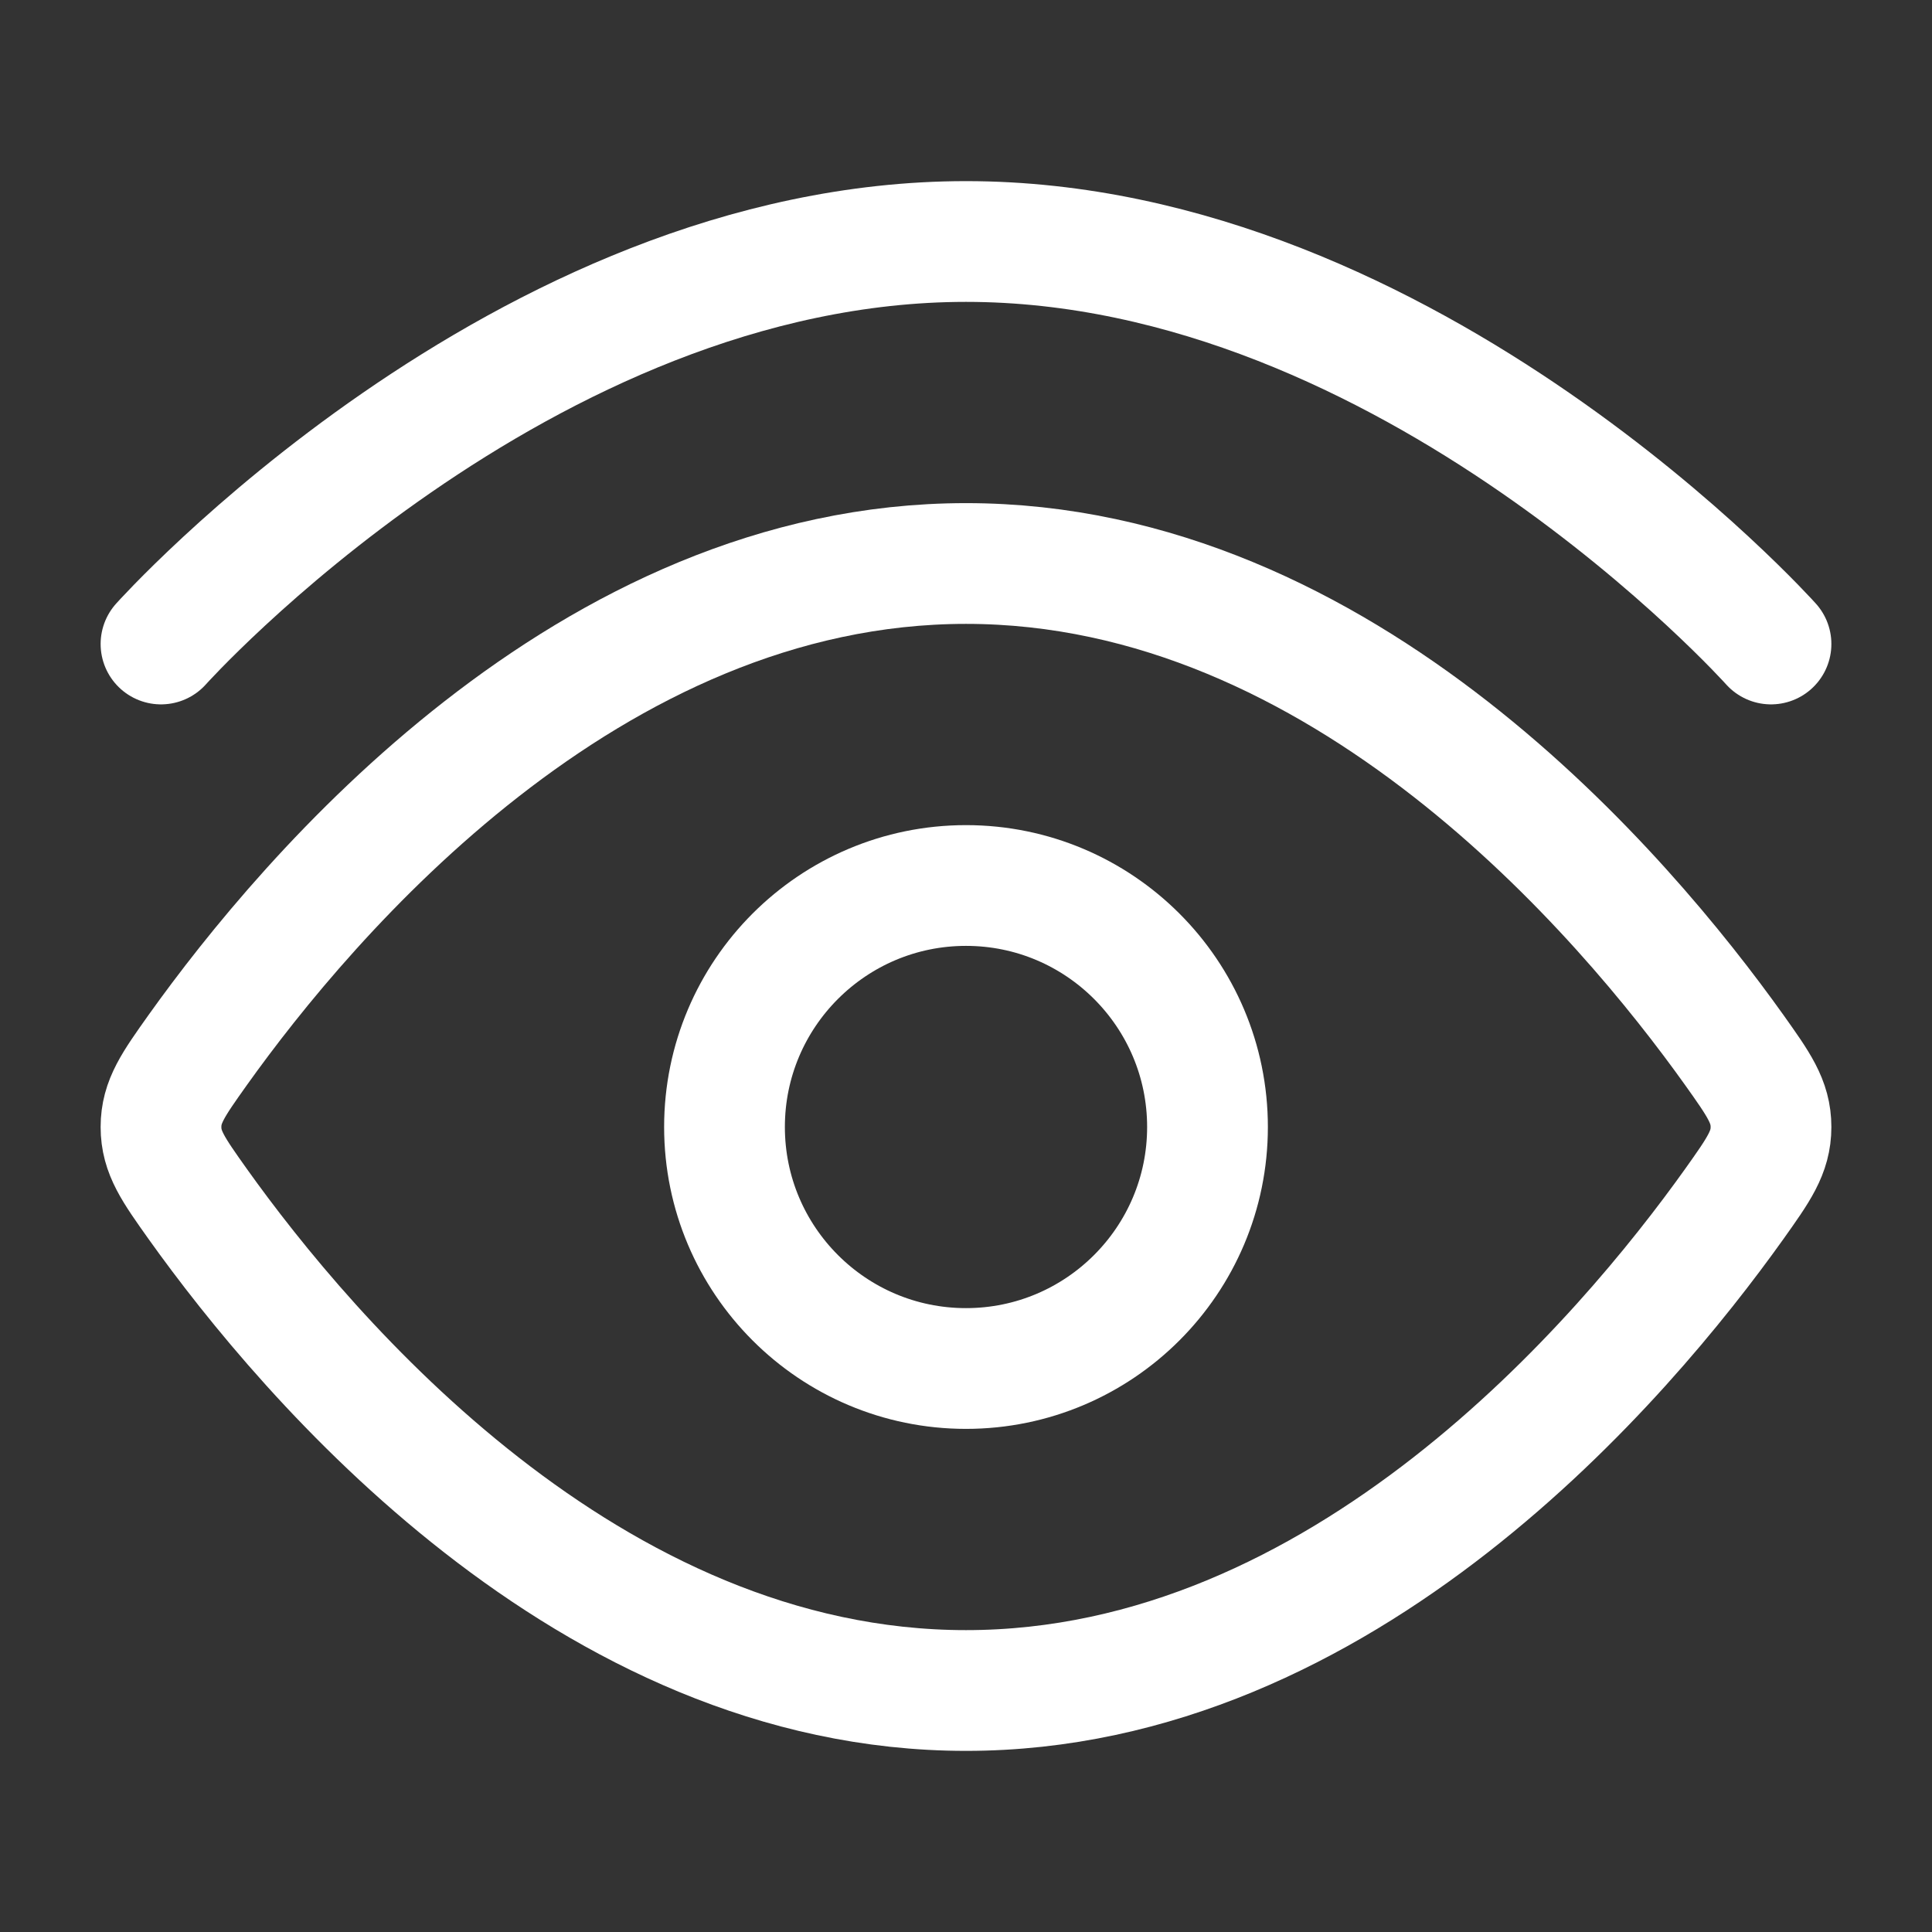 <?xml version="1.0" encoding="UTF-8"?> <svg xmlns="http://www.w3.org/2000/svg" width="12" height="12" viewBox="0 0 12 12" fill="none"><rect x="0" y="0" width="12" height="12" fill="#333333" stroke="none"/><path d="M1 4C1 4 3.239 1.5 6 1.5C8.761 1.5 11 4 11 4" stroke="white" stroke-width="0.75" stroke-linecap="round"></path><path d="M10.772 6.522C10.924 6.736 11 6.842 11 7C11 7.158 10.924 7.264 10.772 7.478C10.089 8.435 8.345 10.5 6 10.5C3.655 10.5 1.911 8.435 1.228 7.478C1.076 7.264 1 7.158 1 7C1 6.842 1.076 6.736 1.228 6.522C1.911 5.565 3.655 3.5 6 3.5C8.345 3.5 10.089 5.565 10.772 6.522Z" stroke="white" stroke-width="0.75"></path><path d="M7.5 7C7.5 6.172 6.828 5.5 6 5.5C5.172 5.5 4.5 6.172 4.5 7C4.5 7.828 5.172 8.5 6 8.5C6.828 8.5 7.5 7.828 7.5 7Z" stroke="white" stroke-width="0.75"></path></svg> 